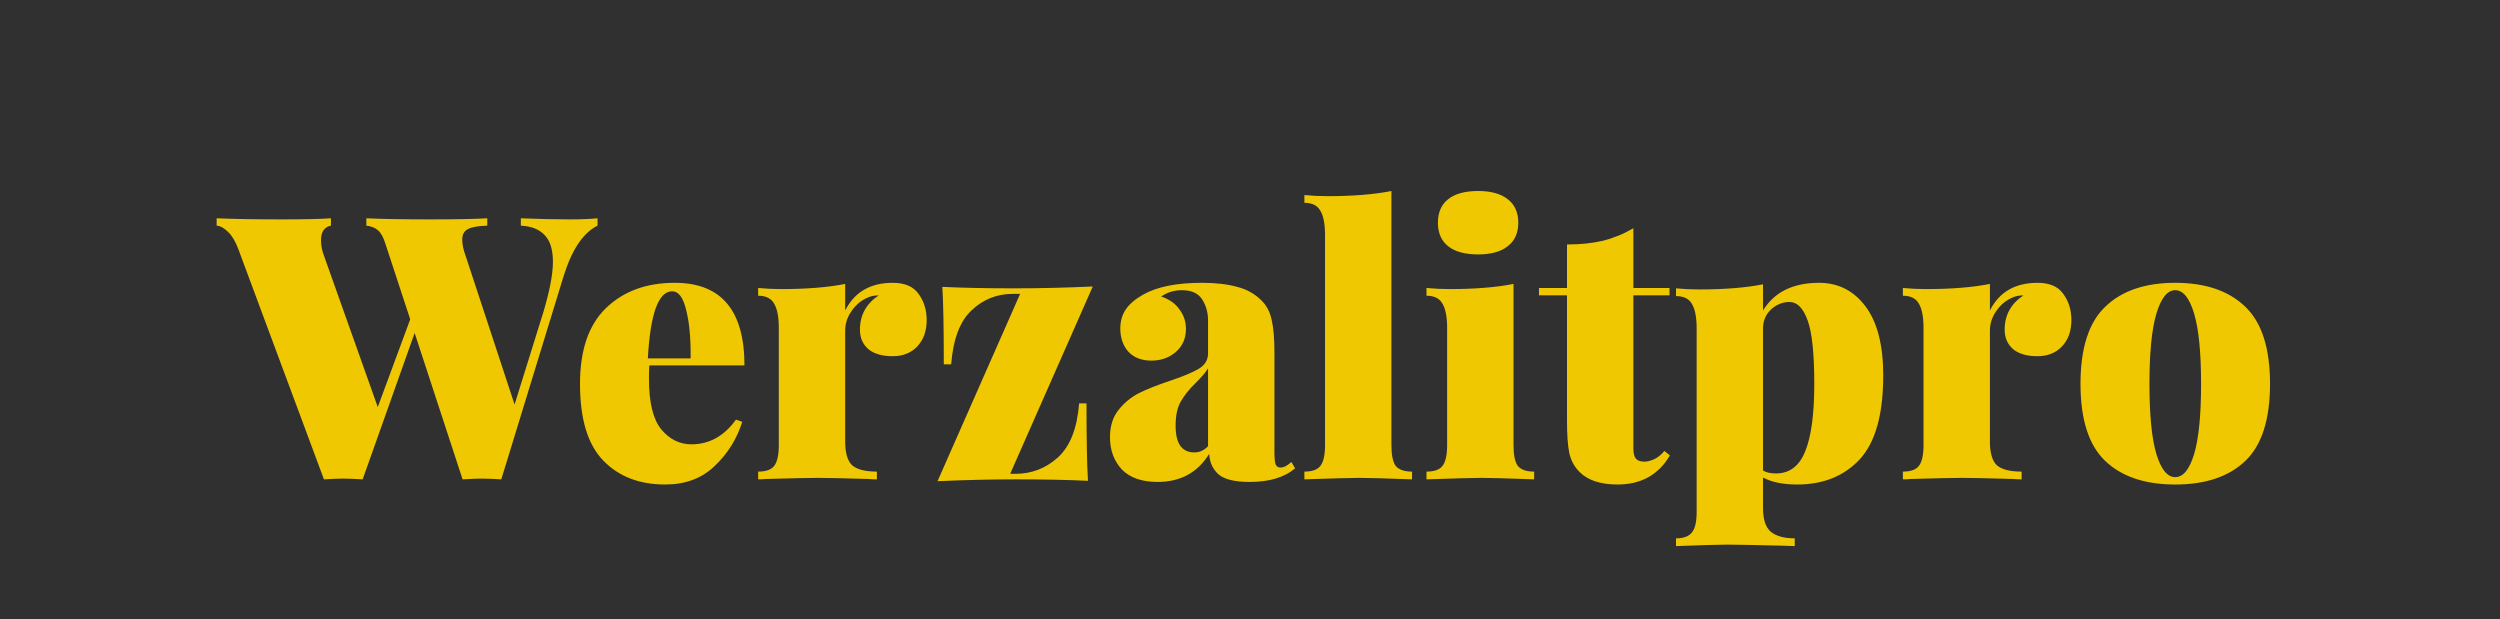 <?xml version="1.0" encoding="UTF-8"?> <svg xmlns="http://www.w3.org/2000/svg" width="678" height="168" viewBox="0 0 678 168" fill="none"> <rect width="678" height="168" fill="#303030"></rect> <g filter="url(#filter0_d)"> <path d="M154.352 45.5C157.485 45.5 160.052 45.4 162.052 45.2V47.2C158.119 49.133 155.019 53.8 152.752 61.2L135.952 116C133.819 115.867 132.052 115.8 130.652 115.8C129.319 115.8 127.585 115.867 125.452 116L112.452 76.3L98.352 116C96.219 115.867 94.452 115.8 93.052 115.8C91.719 115.8 89.985 115.867 87.852 116L64.652 53.6C63.852 51.467 62.919 49.9 61.852 48.9C60.785 47.833 59.752 47.267 58.752 47.2V45.2C63.552 45.4 69.452 45.5 76.452 45.5C82.519 45.5 86.952 45.4 89.752 45.2V47.2C87.952 47.533 87.052 48.867 87.052 51.2C87.052 52.6 87.352 54.067 87.952 55.6L102.452 96.4L111.252 72.6L104.452 51.9C103.919 50.233 103.252 49.067 102.452 48.4C101.652 47.733 100.619 47.333 99.352 47.2V45.2C103.819 45.4 109.585 45.5 116.652 45.5C123.585 45.5 128.752 45.4 132.152 45.2V47.2C129.752 47.267 128.019 47.567 126.952 48.1C125.885 48.633 125.352 49.6 125.352 51C125.352 52.267 125.685 53.8 126.352 55.6L139.552 95.7L147.252 71C149.052 65.067 149.952 60.4 149.952 57C149.952 53.667 149.185 51.233 147.652 49.7C146.185 48.167 144.052 47.333 141.252 47.2V45.2C146.252 45.4 150.619 45.5 154.352 45.5ZM187.497 106.5C192.364 106.5 196.397 104.267 199.597 99.8L201.297 100.4C199.831 105.067 197.331 109.067 193.797 112.4C190.331 115.733 185.864 117.4 180.397 117.4C173.397 117.4 167.797 115.233 163.597 110.9C159.397 106.567 157.297 99.633 157.297 90.1C157.297 80.967 159.631 74.133 164.297 69.6C169.031 65 175.264 62.7 182.997 62.7C195.597 62.7 201.897 70.167 201.897 85.1H176.097C176.031 85.9 175.997 87.1 175.997 88.7C175.997 95.1 177.097 99.667 179.297 102.4C181.564 105.133 184.297 106.5 187.497 106.5ZM182.297 65C178.564 65 176.364 71.067 175.697 83.2H187.297C187.364 77.867 186.964 73.5 186.097 70.1C185.297 66.7 184.031 65 182.297 65ZM242.114 62.7C245.38 62.7 247.714 63.7 249.114 65.7C250.58 67.7 251.314 70.067 251.314 72.8C251.314 75.8 250.447 78.2 248.714 80C247.047 81.733 244.847 82.6 242.114 82.6C239.247 82.6 237.047 81.967 235.514 80.7C233.98 79.367 233.214 77.6 233.214 75.4C233.214 71.467 234.914 68.367 238.314 66.1C237.114 66.1 236.047 66.333 235.114 66.8C233.447 67.533 232.047 68.733 230.914 70.4C229.78 72 229.214 73.767 229.214 75.7V105.7C229.214 108.833 229.847 111 231.114 112.2C232.447 113.333 234.68 113.9 237.814 113.9V116C236.947 116 236.214 115.967 235.614 115.9C228.614 115.7 223.947 115.6 221.614 115.6C219.547 115.6 214.914 115.7 207.714 115.9C207.18 115.967 206.48 116 205.614 116V113.9C207.68 113.9 209.114 113.4 209.914 112.4C210.78 111.333 211.214 109.433 211.214 106.7V75C211.214 71.933 210.78 69.7 209.914 68.3C209.114 66.9 207.68 66.2 205.614 66.2V64.1C207.747 64.3 209.814 64.4 211.814 64.4C218.747 64.4 224.547 63.933 229.214 63V70.2C231.747 65.2 236.047 62.7 242.114 62.7ZM273.958 114.5H275.358C279.758 114.5 283.592 113.033 286.858 110.1C290.192 107.1 292.125 102.2 292.658 95.4H294.658C294.658 105.4 294.792 112.4 295.058 116.4C289.525 116.133 282.992 116 275.458 116C268.792 116 261.725 116.167 254.258 116.5L276.658 65.7H274.658C270.325 65.7 266.592 67.2 263.458 70.2C260.325 73.133 258.492 78 257.958 84.8H255.958C255.958 74.8 255.825 67.8 255.558 63.8C261.092 64.067 267.625 64.2 275.158 64.2C281.825 64.2 288.892 64.033 296.358 63.7L273.958 114.5ZM313.926 116.7C309.66 116.7 306.426 115.567 304.226 113.3C302.093 110.967 301.026 108.067 301.026 104.6C301.026 101.6 301.793 99.133 303.326 97.2C304.926 95.2 306.793 93.667 308.926 92.6C311.06 91.533 313.826 90.433 317.226 89.3C320.826 88.1 323.46 87 325.126 86C326.793 85 327.626 83.6 327.626 81.8V72.9C327.626 70.767 327.093 68.867 326.026 67.2C324.96 65.533 323.126 64.7 320.526 64.7C318.46 64.7 316.593 65.267 314.926 66.4C317.193 67.2 318.86 68.4 319.926 70C321.06 71.533 321.626 73.267 321.626 75.2C321.626 77.8 320.693 79.9 318.826 81.5C317.026 83.033 314.826 83.8 312.226 83.8C309.626 83.8 307.56 83 306.026 81.4C304.56 79.733 303.826 77.633 303.826 75.1C303.826 73.1 304.326 71.367 305.326 69.9C306.326 68.433 307.893 67.1 310.026 65.9C313.76 63.767 319.093 62.7 326.026 62.7C329.693 62.7 332.86 63.067 335.526 63.8C338.193 64.467 340.46 65.767 342.326 67.7C343.66 69.1 344.526 70.867 344.926 73C345.393 75.067 345.626 77.967 345.626 81.7V108.5C345.626 110.167 345.726 111.3 345.926 111.9C346.193 112.5 346.626 112.8 347.226 112.8C347.693 112.8 348.193 112.667 348.726 112.4C349.26 112.067 349.76 111.7 350.226 111.3L351.226 113C348.36 115.467 344.26 116.7 338.926 116.7C334.926 116.7 332.126 116.033 330.526 114.7C328.926 113.3 328.06 111.433 327.926 109.1C324.793 114.167 320.126 116.7 313.926 116.7ZM323.926 108.7C325.326 108.7 326.56 108.133 327.626 107V85.9C327.026 86.9 325.926 88.2 324.326 89.8C322.526 91.533 321.16 93.233 320.226 94.9C319.293 96.5 318.826 98.7 318.826 101.5C318.826 106.3 320.526 108.7 323.926 108.7ZM377.351 106.7C377.351 109.433 377.751 111.333 378.551 112.4C379.418 113.4 380.885 113.9 382.951 113.9V116C375.751 115.733 371.018 115.6 368.751 115.6C366.485 115.6 361.485 115.733 353.751 116V113.9C355.818 113.9 357.251 113.4 358.051 112.4C358.918 111.333 359.351 109.433 359.351 106.7V49.8C359.351 46.733 358.918 44.5 358.051 43.1C357.251 41.7 355.818 41 353.751 41V38.9C355.818 39.1 357.885 39.2 359.951 39.2C366.885 39.2 372.685 38.733 377.351 37.8V106.7ZM400.864 37.8C404.33 37.8 406.997 38.533 408.864 40C410.797 41.467 411.764 43.6 411.764 46.4C411.764 49.2 410.797 51.333 408.864 52.8C406.997 54.267 404.33 55 400.864 55C397.33 55 394.63 54.267 392.764 52.8C390.897 51.333 389.964 49.2 389.964 46.4C389.964 43.6 390.897 41.467 392.764 40C394.63 38.533 397.33 37.8 400.864 37.8ZM410.464 106.7C410.464 109.433 410.864 111.333 411.664 112.4C412.53 113.4 413.997 113.9 416.064 113.9V116C408.864 115.733 404.13 115.6 401.864 115.6C399.597 115.6 394.597 115.733 386.864 116V113.9C388.93 113.9 390.364 113.4 391.164 112.4C392.03 111.333 392.464 109.433 392.464 106.7V75C392.464 71.933 392.03 69.7 391.164 68.3C390.364 66.9 388.93 66.2 386.864 66.2V64.1C388.997 64.3 391.064 64.4 393.064 64.4C399.997 64.4 405.797 63.933 410.464 63V106.7ZM442.971 64.1H452.771V66.1H442.971V107.6C442.971 108.933 443.205 109.867 443.671 110.4C444.138 110.933 444.905 111.2 445.971 111.2C446.771 111.2 447.671 110.967 448.671 110.5C449.671 110.033 450.571 109.3 451.371 108.3L452.871 109.5C449.805 114.767 445.071 117.4 438.671 117.4C434.071 117.4 430.638 116.267 428.371 114C426.971 112.6 426.038 110.867 425.571 108.8C425.171 106.733 424.971 103.833 424.971 100.1V66.1H417.371V64.1H424.971V52.3C428.571 52.3 431.805 51.967 434.671 51.3C437.605 50.567 440.371 49.433 442.971 47.9V64.1ZM493.332 62.7C498.532 62.7 502.732 64.833 505.932 69.1C509.132 73.367 510.732 79.6 510.732 87.8C510.732 98.4 508.599 106 504.332 110.6C500.066 115.133 494.432 117.4 487.432 117.4C483.566 117.4 480.466 116.767 478.132 115.5V123.8C478.132 126.867 478.832 129 480.232 130.2C481.699 131.4 483.866 132 486.732 132V134.1L483.832 134C475.832 133.8 470.666 133.7 468.332 133.7C466.332 133.7 461.732 133.833 454.532 134.1V132C456.599 132 458.032 131.467 458.832 130.4C459.699 129.4 460.132 127.533 460.132 124.8V75.1C460.132 72.033 459.699 69.8 458.832 68.4C458.032 67 456.599 66.3 454.532 66.3V64.2C456.599 64.4 458.666 64.5 460.732 64.5C467.666 64.5 473.466 64.033 478.132 63.1V70.2C481.199 65.2 486.266 62.7 493.332 62.7ZM481.632 114.4C485.299 114.4 487.932 112.433 489.532 108.5C491.199 104.5 492.032 98.367 492.032 90.1C492.032 81.9 491.432 76.167 490.232 72.9C489.032 69.567 487.399 67.9 485.332 67.9C483.399 67.9 481.699 68.6 480.232 70C478.832 71.333 478.132 73.033 478.132 75.1V113.6C478.999 114.133 480.166 114.4 481.632 114.4ZM552.563 62.7C555.83 62.7 558.163 63.7 559.563 65.7C561.03 67.7 561.763 70.067 561.763 72.8C561.763 75.8 560.896 78.2 559.163 80C557.496 81.733 555.296 82.6 552.563 82.6C549.696 82.6 547.496 81.967 545.963 80.7C544.43 79.367 543.663 77.6 543.663 75.4C543.663 71.467 545.363 68.367 548.763 66.1C547.563 66.1 546.496 66.333 545.563 66.8C543.896 67.533 542.496 68.733 541.363 70.4C540.23 72 539.663 73.767 539.663 75.7V105.7C539.663 108.833 540.296 111 541.563 112.2C542.896 113.333 545.13 113.9 548.263 113.9V116C547.396 116 546.663 115.967 546.063 115.9C539.063 115.7 534.396 115.6 532.063 115.6C529.996 115.6 525.363 115.7 518.163 115.9C517.63 115.967 516.93 116 516.063 116V113.9C518.13 113.9 519.563 113.4 520.363 112.4C521.23 111.333 521.663 109.433 521.663 106.7V75C521.663 71.933 521.23 69.7 520.363 68.3C519.563 66.9 518.13 66.2 516.063 66.2V64.1C518.196 64.3 520.263 64.4 522.263 64.4C529.196 64.4 534.996 63.933 539.663 63V70.2C542.196 65.2 546.496 62.7 552.563 62.7ZM589.931 62.7C598.131 62.7 604.464 64.867 608.931 69.2C613.398 73.467 615.631 80.433 615.631 90.1C615.631 99.767 613.398 106.733 608.931 111C604.464 115.267 598.131 117.4 589.931 117.4C581.731 117.4 575.398 115.267 570.931 111C566.464 106.733 564.231 99.767 564.231 90.1C564.231 80.433 566.464 73.467 570.931 69.2C575.398 64.867 581.731 62.7 589.931 62.7ZM589.931 64.7C587.798 64.7 586.098 66.8 584.831 71C583.564 75.2 582.931 81.567 582.931 90.1C582.931 98.633 583.564 105 584.831 109.2C586.098 113.333 587.798 115.4 589.931 115.4C592.064 115.4 593.764 113.333 595.031 109.2C596.298 105 596.931 98.633 596.931 90.1C596.931 81.567 596.298 75.2 595.031 71C593.764 66.8 592.064 64.7 589.931 64.7Z" fill="#F0C801"></path> </g> <defs> <filter id="filter0_d" x="54.752" y="37.8" width="564.879" height="114.3" filterUnits="userSpaceOnUse" color-interpolation-filters="sRGB"> <feFlood flood-opacity="0" result="BackgroundImageFix"></feFlood> <feColorMatrix in="SourceAlpha" type="matrix" values="0 0 0 0 0 0 0 0 0 0 0 0 0 0 0 0 0 0 127 0" result="hardAlpha"></feColorMatrix> <feOffset dy="14"></feOffset> <feGaussianBlur stdDeviation="2"></feGaussianBlur> <feComposite in2="hardAlpha" operator="out"></feComposite> <feColorMatrix type="matrix" values="0 0 0 0 0 0 0 0 0 0 0 0 0 0 0 0 0 0 0.7 0"></feColorMatrix> <feBlend mode="normal" in2="BackgroundImageFix" result="effect1_dropShadow"></feBlend> <feBlend mode="normal" in="SourceGraphic" in2="effect1_dropShadow" result="shape"></feBlend> </filter> </defs> </svg> 